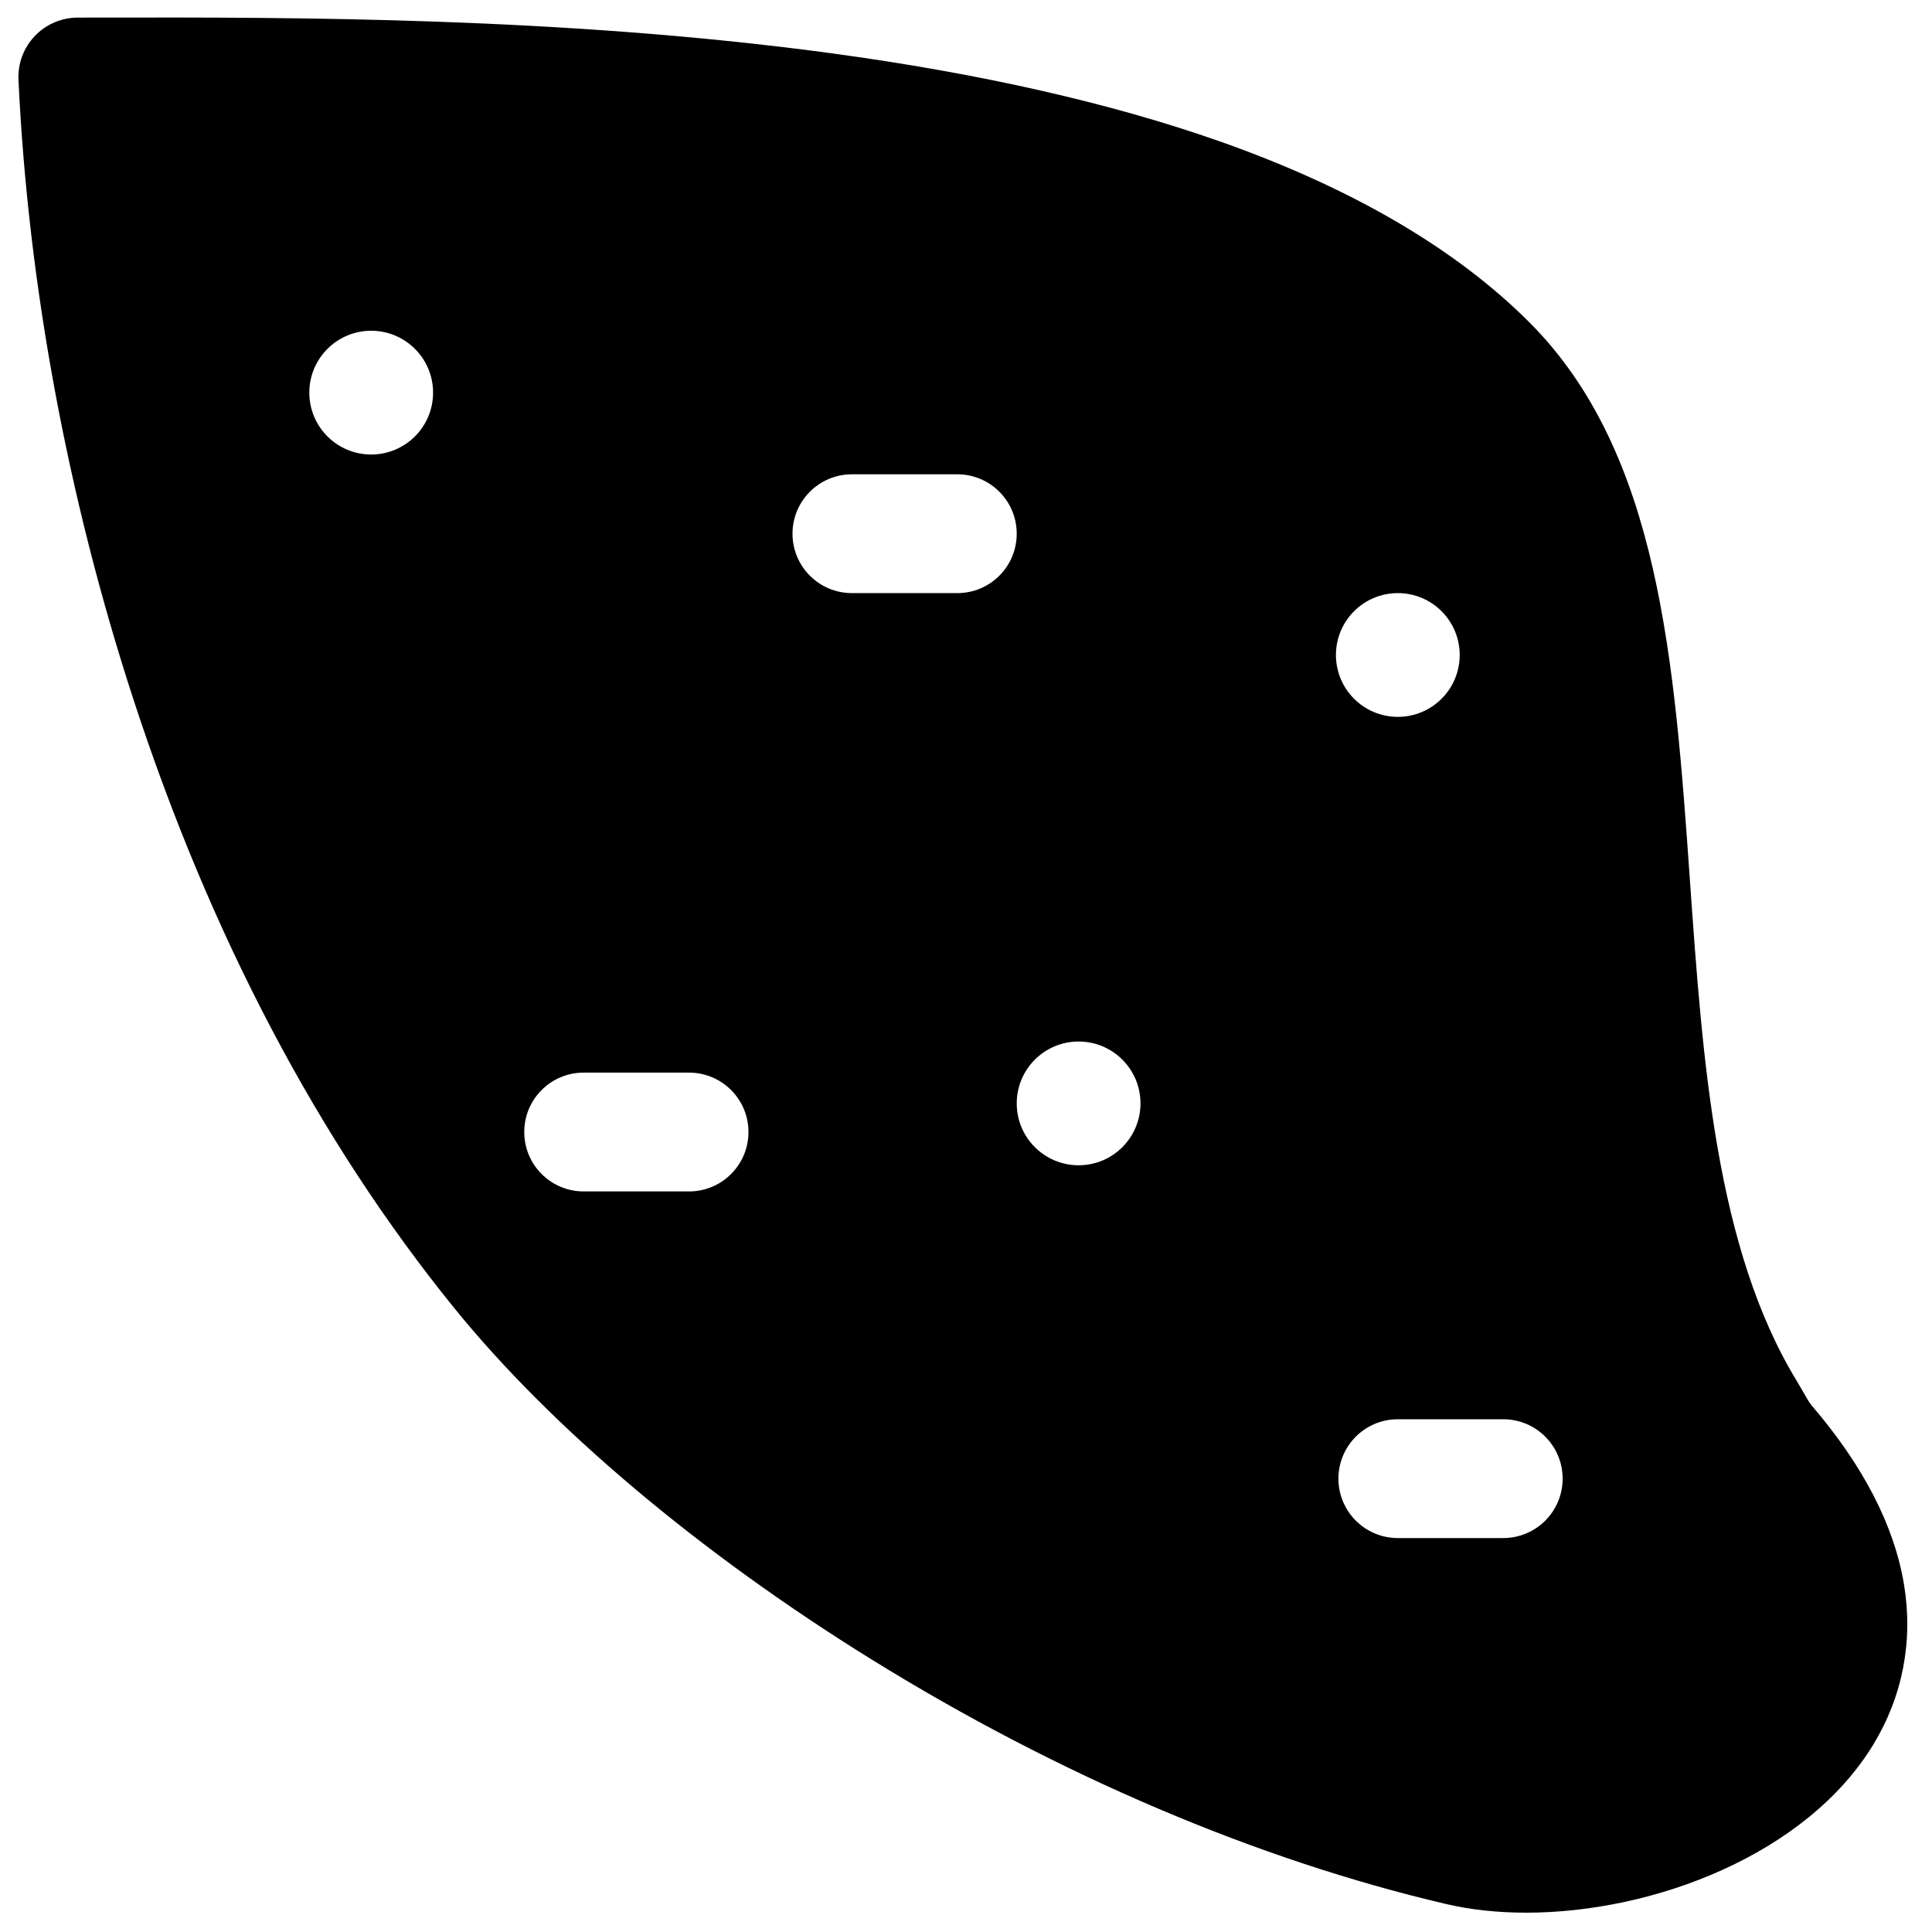 <?xml version="1.0" encoding="UTF-8"?>
<!-- Uploaded to: SVG Repo, www.svgrepo.com, Generator: SVG Repo Mixer Tools -->
<svg width="800px" height="800px" version="1.1" viewBox="144 144 512 512" xmlns="http://www.w3.org/2000/svg">
 <defs>
  <clipPath id="a">
   <path d="m148.09 148.09h501.91v502.91h-501.91z"/>
  </clipPath>
 </defs>
 <g clip-path="url(#a)">
  <path d="m648.58 563.91c-2.574-15.559-10.801-31.516-24.457-47.426-0.625-0.73-1.426-2.133-2.269-3.621-0.539-0.949-1.078-1.891-1.637-2.809-21.492-35.203-24.977-84.633-28.348-132.43-4.121-58.445-8.016-113.65-42.613-148.25-19.484-19.488-47.078-35.605-82.012-47.91-28.789-10.141-63.445-18-103-23.359-71.031-9.625-143.4-9.516-191.29-9.453l-8.344 0.012c-4.301 0-8.414 1.762-11.383 4.875s-4.535 7.305-4.332 11.602c2.527 54.086 13.051 110.82 30.426 164.09 20.461 62.703 49.059 116.99 85.008 161.35 25.848 31.898 65.133 64.988 110.62 93.172 49.523 30.688 102.18 53.105 152.28 64.832 6.562 1.535 13.746 2.293 21.254 2.293 33.949-0.004 74.324-15.516 91.98-44.582 7.777-12.812 10.586-27.465 8.117-42.379zm-406.21-299.46c-9.059 0-16.398-7.344-16.398-16.398 0-9.059 7.344-16.398 16.398-16.398 9.059 0 16.398 7.344 16.398 16.398 0.004 9.055-7.34 16.398-16.398 16.398zm84.238 195.29h-27.934c-8.695 0-15.742-7.047-15.742-15.742s7.051-15.742 15.742-15.742h27.934c8.695 0 15.742 7.047 15.742 15.742s-7.051 15.742-15.742 15.742zm71.09-158.56h-27.934c-8.695 0-15.742-7.047-15.742-15.742s7.051-15.742 15.742-15.742h27.934c8.695 0 15.742 7.047 15.742 15.742s-7.047 15.742-15.742 15.742zm32.145 151.63c-9.059 0-16.398-7.344-16.398-16.398 0-9.059 7.344-16.398 16.398-16.398 9.059 0 16.398 7.344 16.398 16.398 0 9.055-7.344 16.398-16.398 16.398zm84.594-151.63c9.059 0 16.398 7.344 16.398 16.398 0 9.059-7.344 16.398-16.398 16.398-9.059 0-16.398-7.344-16.398-16.398-0.004-9.055 7.34-16.398 16.398-16.398zm27.934 250.42h-27.934c-8.695 0-15.742-7.047-15.742-15.742 0-8.695 7.051-15.742 15.742-15.742h27.934c8.695 0 15.742 7.047 15.742 15.742 0.004 8.695-7.047 15.742-15.742 15.742z"/>
 </g>
</svg>